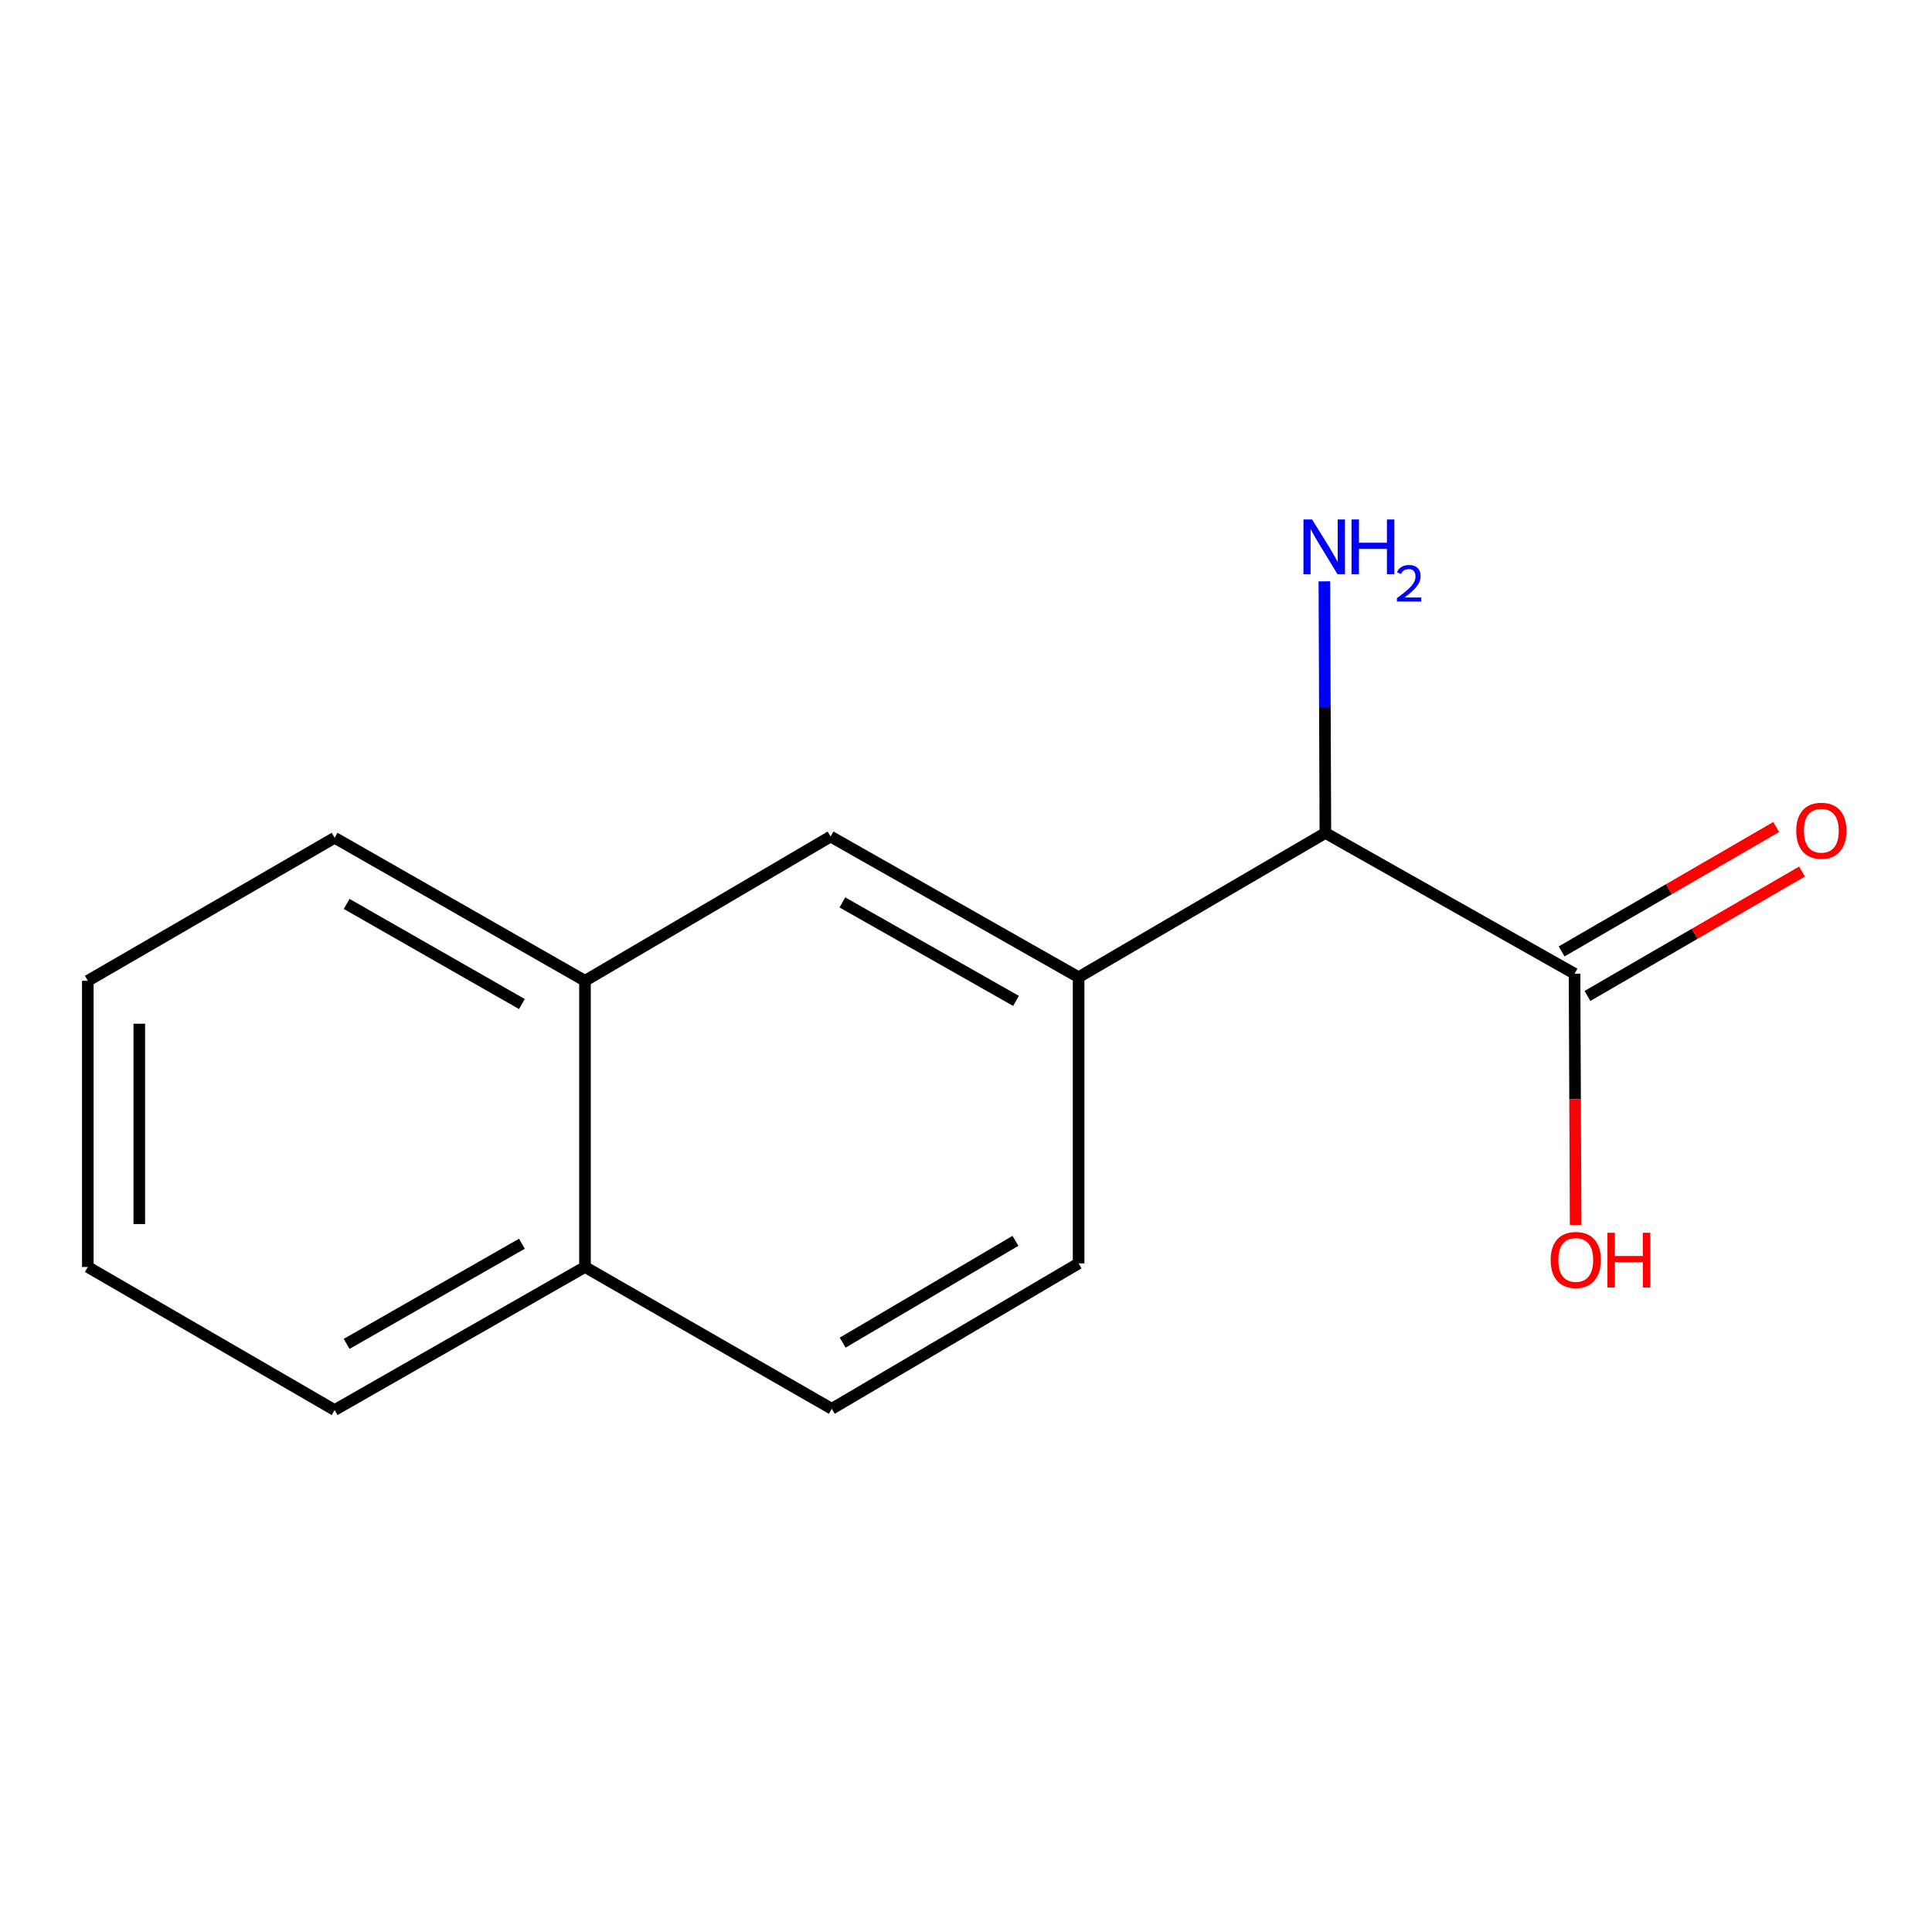 <?xml version='1.0' encoding='iso-8859-1'?>
<svg version='1.1' baseProfile='full'
              xmlns='http://www.w3.org/2000/svg'
                      xmlns:rdkit='http://www.rdkit.org/xml'
                      xmlns:xlink='http://www.w3.org/1999/xlink'
                  xml:space='preserve'
width='1000px' height='1000px' viewBox='0 0 1000 1000'>
<!-- END OF HEADER -->
<rect style='opacity:1.0;fill:#FFFFFF;stroke:none' width='1000' height='1000' x='0' y='0'> </rect>
<path class='bond-1' d='M 558.284,505.813 L 686.018,431.139' style='fill:none;fill-rule:evenodd;stroke:#000000;stroke-width:6px;stroke-linecap:butt;stroke-linejoin:miter;stroke-opacity:1' />
<path class='bond-2' d='M 558.284,505.813 L 429.914,432.99' style='fill:none;fill-rule:evenodd;stroke:#000000;stroke-width:6px;stroke-linecap:butt;stroke-linejoin:miter;stroke-opacity:1' />
<path class='bond-2' d='M 525.88,518.068 L 436.021,467.092' style='fill:none;fill-rule:evenodd;stroke:#000000;stroke-width:6px;stroke-linecap:butt;stroke-linejoin:miter;stroke-opacity:1' />
<path class='bond-4' d='M 558.284,505.813 L 558.284,653.918' style='fill:none;fill-rule:evenodd;stroke:#000000;stroke-width:6px;stroke-linecap:butt;stroke-linejoin:miter;stroke-opacity:1' />
<path class='bond-0' d='M 814.981,503.978 L 686.018,431.139' style='fill:none;fill-rule:evenodd;stroke:#000000;stroke-width:6px;stroke-linecap:butt;stroke-linejoin:miter;stroke-opacity:1' />
<path class='bond-5' d='M 821.664,515.505 L 877.192,483.31' style='fill:none;fill-rule:evenodd;stroke:#000000;stroke-width:6px;stroke-linecap:butt;stroke-linejoin:miter;stroke-opacity:1' />
<path class='bond-5' d='M 877.192,483.31 L 932.721,451.115' style='fill:none;fill-rule:evenodd;stroke:#FF0000;stroke-width:6px;stroke-linecap:butt;stroke-linejoin:miter;stroke-opacity:1' />
<path class='bond-5' d='M 808.298,492.451 L 863.826,460.256' style='fill:none;fill-rule:evenodd;stroke:#000000;stroke-width:6px;stroke-linecap:butt;stroke-linejoin:miter;stroke-opacity:1' />
<path class='bond-5' d='M 863.826,460.256 L 919.354,428.061' style='fill:none;fill-rule:evenodd;stroke:#FF0000;stroke-width:6px;stroke-linecap:butt;stroke-linejoin:miter;stroke-opacity:1' />
<path class='bond-9' d='M 814.981,503.978 L 815.26,569.012' style='fill:none;fill-rule:evenodd;stroke:#000000;stroke-width:6px;stroke-linecap:butt;stroke-linejoin:miter;stroke-opacity:1' />
<path class='bond-9' d='M 815.26,569.012 L 815.54,634.045' style='fill:none;fill-rule:evenodd;stroke:#FF0000;stroke-width:6px;stroke-linecap:butt;stroke-linejoin:miter;stroke-opacity:1' />
<path class='bond-8' d='M 686.018,431.139 L 685.751,366.018' style='fill:none;fill-rule:evenodd;stroke:#000000;stroke-width:6px;stroke-linecap:butt;stroke-linejoin:miter;stroke-opacity:1' />
<path class='bond-8' d='M 685.751,366.018 L 685.484,300.897' style='fill:none;fill-rule:evenodd;stroke:#0000FF;stroke-width:6px;stroke-linecap:butt;stroke-linejoin:miter;stroke-opacity:1' />
<path class='bond-3' d='M 429.914,432.99 L 302.787,507.664' style='fill:none;fill-rule:evenodd;stroke:#000000;stroke-width:6px;stroke-linecap:butt;stroke-linejoin:miter;stroke-opacity:1' />
<path class='bond-10' d='M 302.787,507.664 L 173.203,433.626' style='fill:none;fill-rule:evenodd;stroke:#000000;stroke-width:6px;stroke-linecap:butt;stroke-linejoin:miter;stroke-opacity:1' />
<path class='bond-10' d='M 270.13,519.696 L 179.421,467.87' style='fill:none;fill-rule:evenodd;stroke:#000000;stroke-width:6px;stroke-linecap:butt;stroke-linejoin:miter;stroke-opacity:1' />
<path class='bond-14' d='M 302.787,507.664 L 302.787,655.784' style='fill:none;fill-rule:evenodd;stroke:#000000;stroke-width:6px;stroke-linecap:butt;stroke-linejoin:miter;stroke-opacity:1' />
<path class='bond-7' d='M 558.284,653.918 L 430.536,729.199' style='fill:none;fill-rule:evenodd;stroke:#000000;stroke-width:6px;stroke-linecap:butt;stroke-linejoin:miter;stroke-opacity:1' />
<path class='bond-7' d='M 525.593,642.252 L 436.169,694.949' style='fill:none;fill-rule:evenodd;stroke:#000000;stroke-width:6px;stroke-linecap:butt;stroke-linejoin:miter;stroke-opacity:1' />
<path class='bond-6' d='M 302.787,655.784 L 430.536,729.199' style='fill:none;fill-rule:evenodd;stroke:#000000;stroke-width:6px;stroke-linecap:butt;stroke-linejoin:miter;stroke-opacity:1' />
<path class='bond-11' d='M 302.787,655.784 L 173.203,729.836' style='fill:none;fill-rule:evenodd;stroke:#000000;stroke-width:6px;stroke-linecap:butt;stroke-linejoin:miter;stroke-opacity:1' />
<path class='bond-11' d='M 270.128,643.755 L 179.419,695.591' style='fill:none;fill-rule:evenodd;stroke:#000000;stroke-width:6px;stroke-linecap:butt;stroke-linejoin:miter;stroke-opacity:1' />
<path class='bond-12' d='M 173.203,433.626 L 45.455,507.664' style='fill:none;fill-rule:evenodd;stroke:#000000;stroke-width:6px;stroke-linecap:butt;stroke-linejoin:miter;stroke-opacity:1' />
<path class='bond-13' d='M 173.203,729.836 L 45.455,655.784' style='fill:none;fill-rule:evenodd;stroke:#000000;stroke-width:6px;stroke-linecap:butt;stroke-linejoin:miter;stroke-opacity:1' />
<path class='bond-15' d='M 45.455,507.664 L 45.455,655.784' style='fill:none;fill-rule:evenodd;stroke:#000000;stroke-width:6px;stroke-linecap:butt;stroke-linejoin:miter;stroke-opacity:1' />
<path class='bond-15' d='M 72.103,529.882 L 72.103,633.566' style='fill:none;fill-rule:evenodd;stroke:#000000;stroke-width:6px;stroke-linecap:butt;stroke-linejoin:miter;stroke-opacity:1' />
<path  class='atom-6' d='M 929.729 429.991
Q 929.729 423.191, 933.089 419.391
Q 936.449 415.591, 942.729 415.591
Q 949.009 415.591, 952.369 419.391
Q 955.729 423.191, 955.729 429.991
Q 955.729 436.871, 952.329 440.791
Q 948.929 444.671, 942.729 444.671
Q 936.489 444.671, 933.089 440.791
Q 929.729 436.911, 929.729 429.991
M 942.729 441.471
Q 947.049 441.471, 949.369 438.591
Q 951.729 435.671, 951.729 429.991
Q 951.729 424.431, 949.369 421.631
Q 947.049 418.791, 942.729 418.791
Q 938.409 418.791, 936.049 421.591
Q 933.729 424.391, 933.729 429.991
Q 933.729 435.711, 936.049 438.591
Q 938.409 441.471, 942.729 441.471
' fill='#FF0000'/>
<path  class='atom-9' d='M 679.151 268.874
L 688.431 283.874
Q 689.351 285.354, 690.831 288.034
Q 692.311 290.714, 692.391 290.874
L 692.391 268.874
L 696.151 268.874
L 696.151 297.194
L 692.271 297.194
L 682.311 280.794
Q 681.151 278.874, 679.911 276.674
Q 678.711 274.474, 678.351 273.794
L 678.351 297.194
L 674.671 297.194
L 674.671 268.874
L 679.151 268.874
' fill='#0000FF'/>
<path  class='atom-9' d='M 699.551 268.874
L 703.391 268.874
L 703.391 280.914
L 717.871 280.914
L 717.871 268.874
L 721.711 268.874
L 721.711 297.194
L 717.871 297.194
L 717.871 284.114
L 703.391 284.114
L 703.391 297.194
L 699.551 297.194
L 699.551 268.874
' fill='#0000FF'/>
<path  class='atom-9' d='M 723.084 296.201
Q 723.77 294.432, 725.407 293.455
Q 727.044 292.452, 729.314 292.452
Q 732.139 292.452, 733.723 293.983
Q 735.307 295.514, 735.307 298.234
Q 735.307 301.006, 733.248 303.593
Q 731.215 306.18, 726.991 309.242
L 735.624 309.242
L 735.624 311.354
L 723.031 311.354
L 723.031 309.586
Q 726.516 307.104, 728.575 305.256
Q 730.661 303.408, 731.664 301.745
Q 732.667 300.082, 732.667 298.366
Q 732.667 296.57, 731.77 295.567
Q 730.872 294.564, 729.314 294.564
Q 727.81 294.564, 726.806 295.171
Q 725.803 295.778, 725.09 297.125
L 723.084 296.201
' fill='#0000FF'/>
<path  class='atom-10' d='M 802.617 652.148
Q 802.617 645.348, 805.977 641.548
Q 809.337 637.748, 815.617 637.748
Q 821.897 637.748, 825.257 641.548
Q 828.617 645.348, 828.617 652.148
Q 828.617 659.028, 825.217 662.948
Q 821.817 666.828, 815.617 666.828
Q 809.377 666.828, 805.977 662.948
Q 802.617 659.068, 802.617 652.148
M 815.617 663.628
Q 819.937 663.628, 822.257 660.748
Q 824.617 657.828, 824.617 652.148
Q 824.617 646.588, 822.257 643.788
Q 819.937 640.948, 815.617 640.948
Q 811.297 640.948, 808.937 643.748
Q 806.617 646.548, 806.617 652.148
Q 806.617 657.868, 808.937 660.748
Q 811.297 663.628, 815.617 663.628
' fill='#FF0000'/>
<path  class='atom-10' d='M 832.017 638.068
L 835.857 638.068
L 835.857 650.108
L 850.337 650.108
L 850.337 638.068
L 854.177 638.068
L 854.177 666.388
L 850.337 666.388
L 850.337 653.308
L 835.857 653.308
L 835.857 666.388
L 832.017 666.388
L 832.017 638.068
' fill='#FF0000'/>
</svg>
